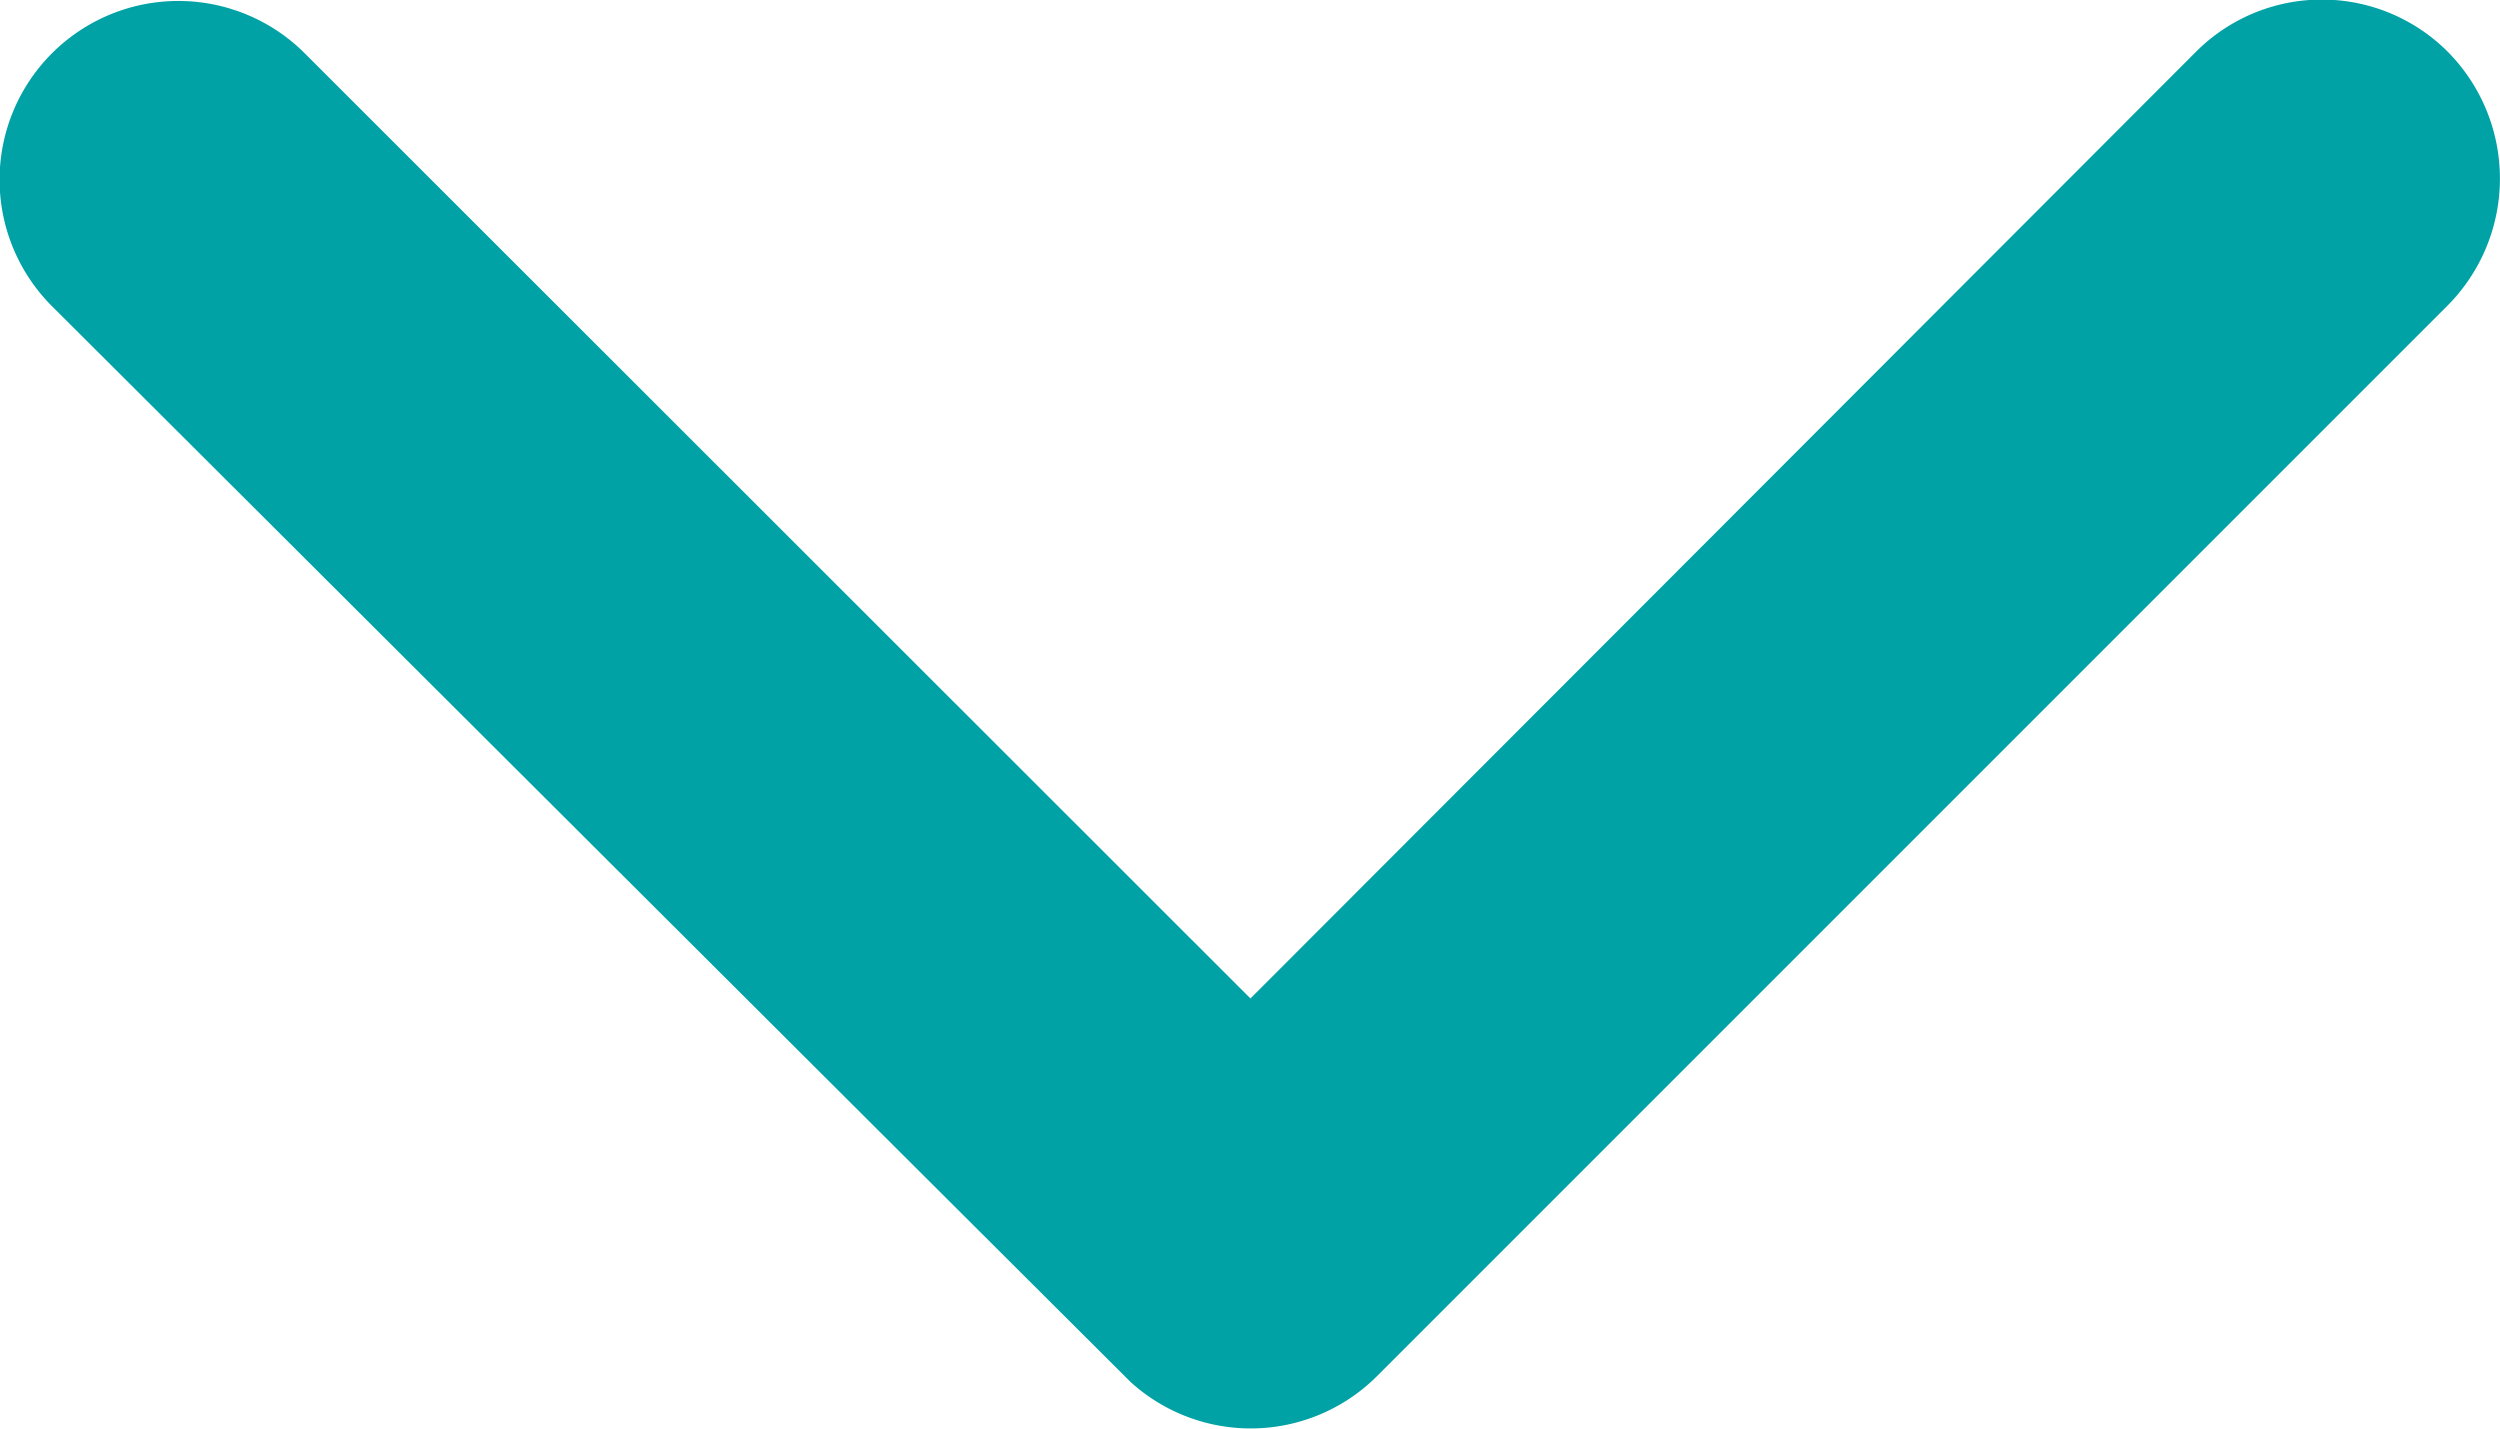 <svg xmlns="http://www.w3.org/2000/svg" width="28" height="16.009" viewBox="0 0 28 16.009"><path d="M20.193,22.43l10.587-10.6a1.992,1.992,0,0,1,2.826,0,2.018,2.018,0,0,1,0,2.834l-12,12a2,2,0,0,1-2.759.058L6.771,14.677A2,2,0,0,1,9.6,11.843Z" transform="translate(-6.188 -11.247)" fill="#00a2a5"/></svg>